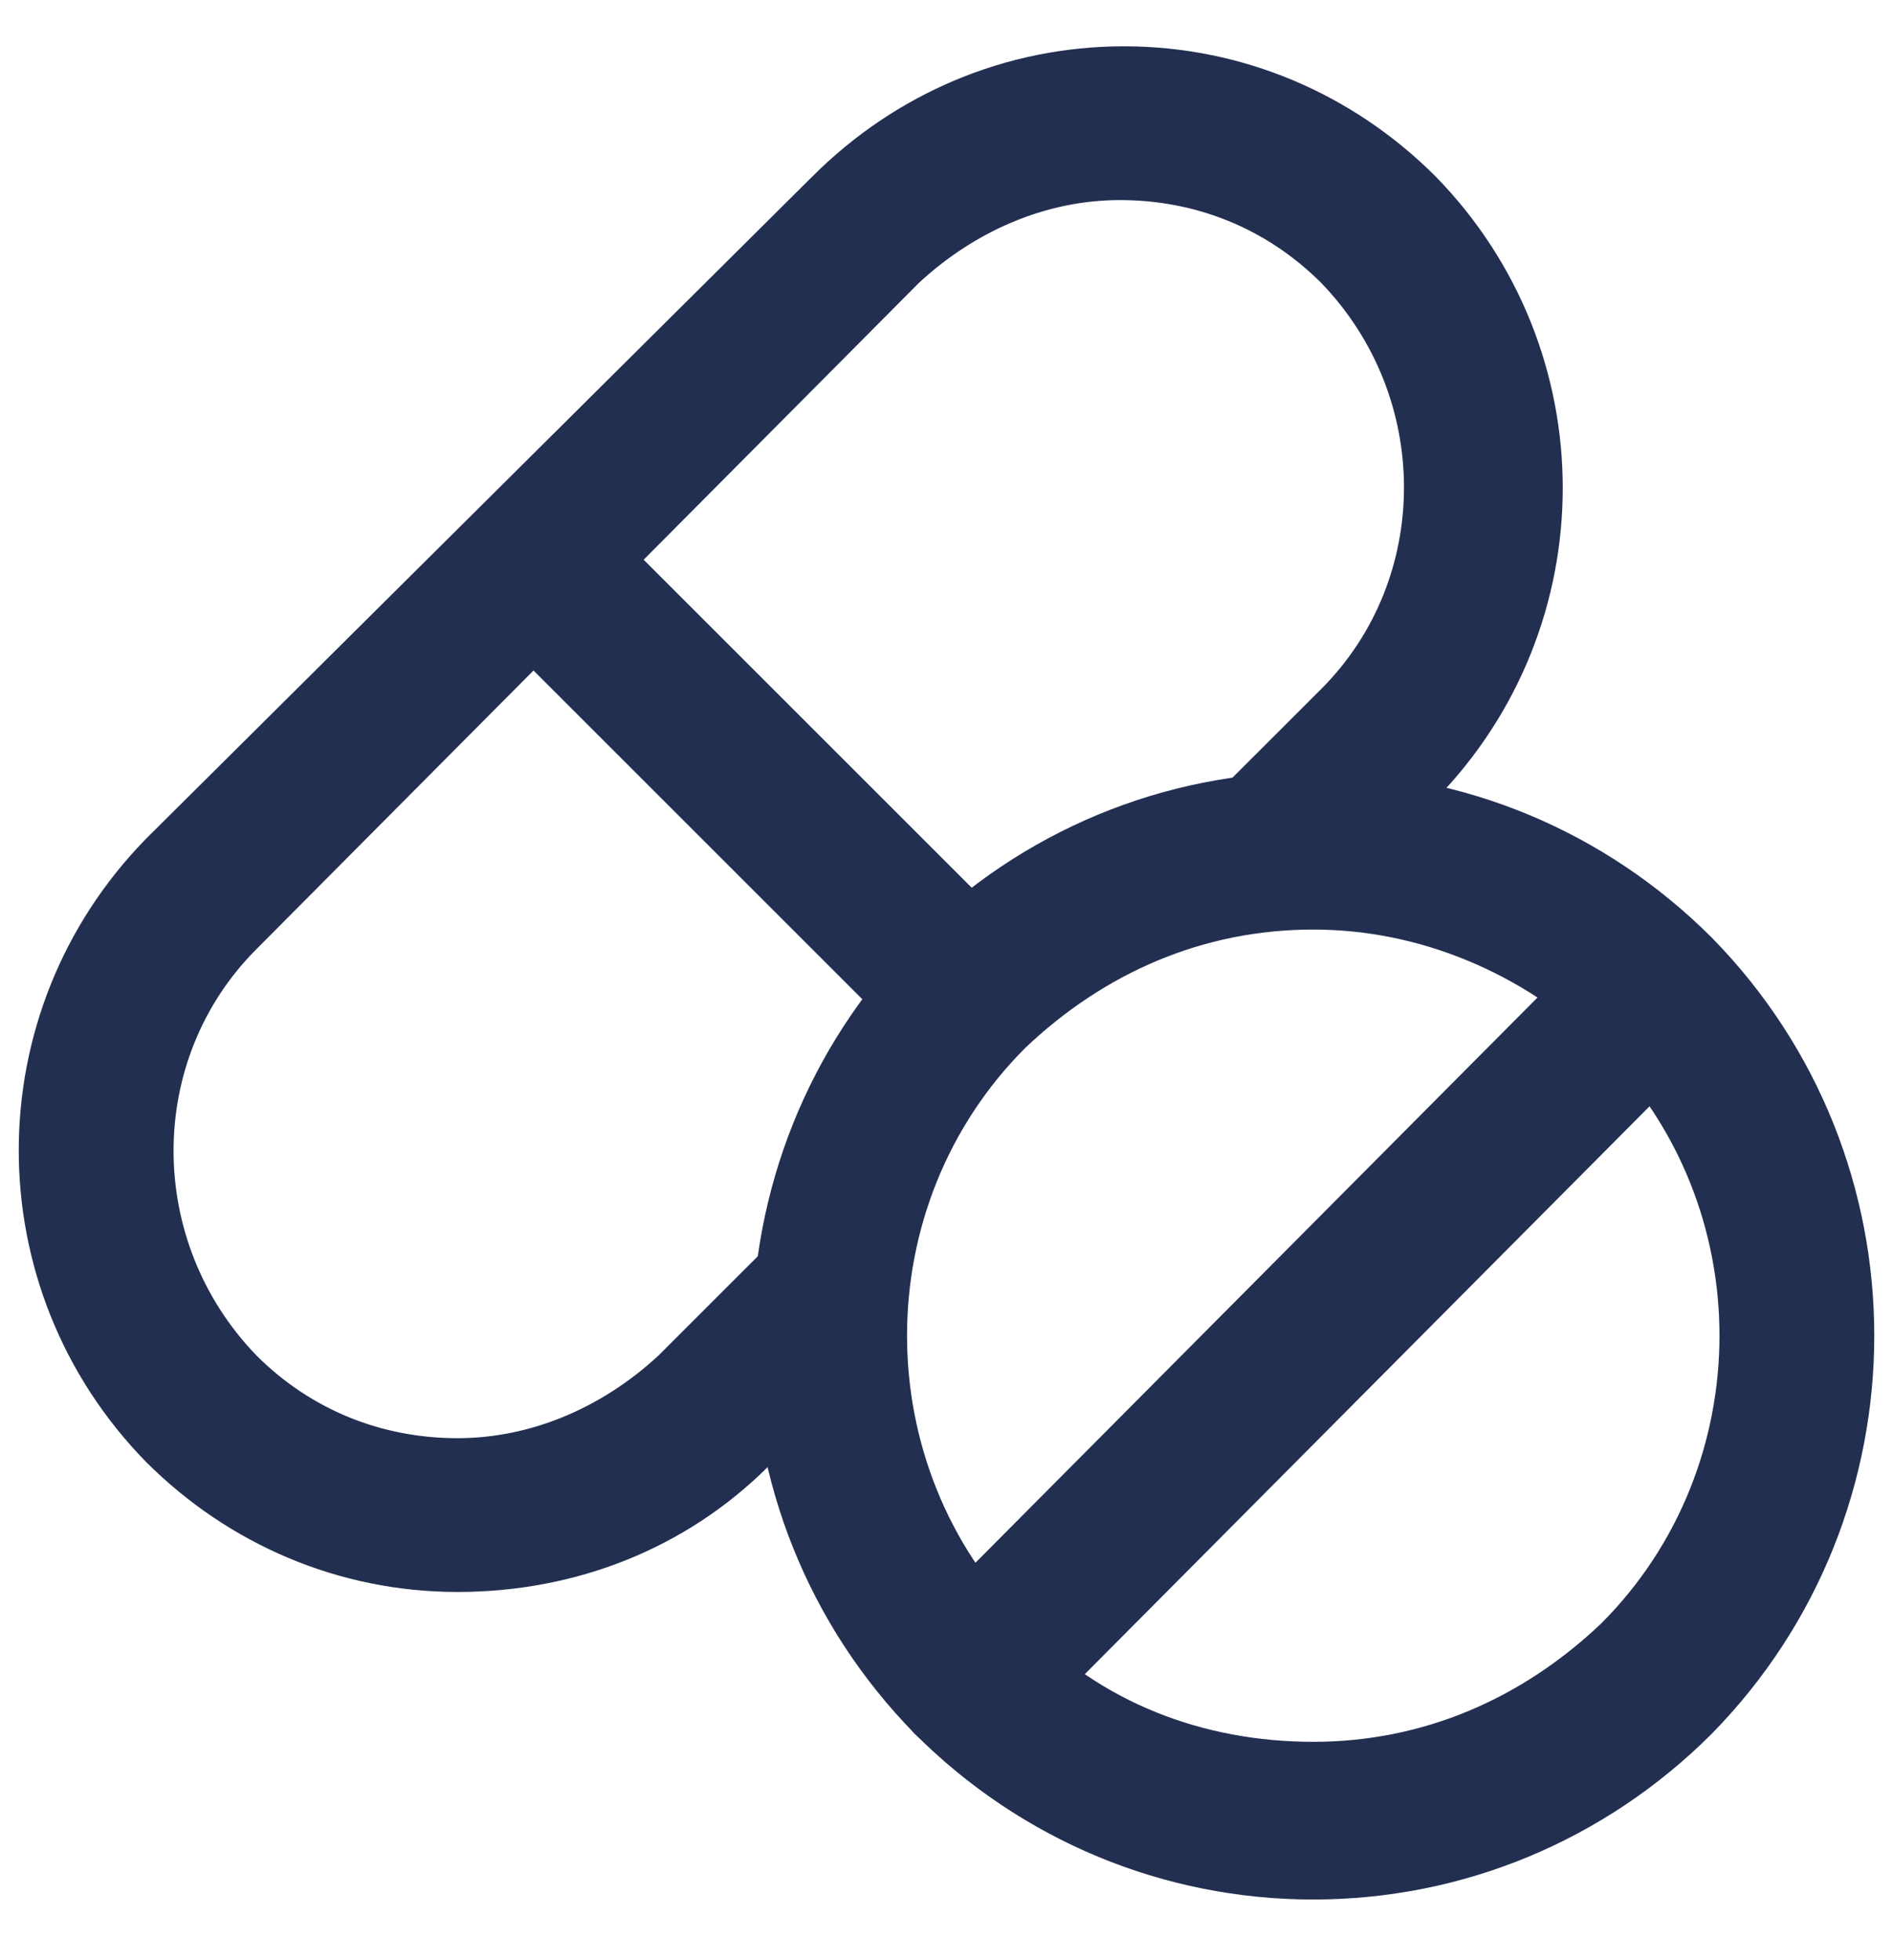 <svg width="28" height="29" viewBox="0 0 28 29" fill="none" xmlns="http://www.w3.org/2000/svg">
<g clip-path="url(#clip0_1062_7840)">
<path d="M6.767 23.552C5.017 23.552 3.384 22.852 2.159 21.627C-0.35 19.06 -0.35 14.977 2.159 12.41L12.017 2.61C13.242 1.385 14.875 0.685 16.625 0.685C18.375 0.685 20.009 1.385 21.234 2.61C23.742 5.177 23.742 9.26 21.234 11.827L19.834 13.168C19.367 13.635 18.667 13.635 18.2 13.168C17.734 12.702 17.734 12.002 18.2 11.535L19.542 10.194C21.175 8.56 21.175 5.877 19.542 4.185C18.725 3.369 17.675 2.96 16.567 2.96C15.459 2.96 14.409 3.427 13.592 4.185L3.792 14.043C2.159 15.677 2.159 18.36 3.792 20.052C4.609 20.869 5.659 21.277 6.767 21.277C7.875 21.277 8.925 20.81 9.742 20.052L11.317 18.477C11.784 18.01 12.484 18.01 12.95 18.477C13.417 18.944 13.417 19.643 12.95 20.11L11.375 21.685C10.15 22.91 8.517 23.552 6.767 23.552Z" fill="#222F51"/>
<path d="M13.883 15.444C13.591 15.444 13.3 15.327 13.066 15.094L7.291 9.319C6.825 8.852 6.825 8.152 7.291 7.685C7.758 7.219 8.458 7.219 8.925 7.685L14.7 13.46C15.166 13.927 15.166 14.627 14.7 15.094C14.466 15.385 14.175 15.444 13.883 15.444Z" fill="#222F51"/>
<path d="M19.425 28.102C17.208 28.102 15.108 27.227 13.533 25.652C10.325 22.385 10.325 17.135 13.533 13.869C15.108 12.294 17.208 11.419 19.425 11.419C21.642 11.419 23.741 12.294 25.317 13.869C28.525 17.135 28.525 22.385 25.317 25.652C23.741 27.227 21.642 28.102 19.425 28.102ZM19.425 13.752C17.791 13.752 16.333 14.394 15.166 15.502C12.833 17.835 12.833 21.685 15.166 24.019C16.275 25.185 17.791 25.769 19.425 25.769C21.058 25.769 22.517 25.127 23.683 24.019C26.017 21.685 26.017 17.835 23.683 15.502C22.517 14.394 21 13.752 19.425 13.752Z" fill="#222F51"/>
<path d="M14.35 26.002C14.059 26.002 13.767 25.885 13.534 25.652C13.067 25.185 13.067 24.485 13.534 24.019L23.625 13.869C24.092 13.402 24.792 13.402 25.259 13.869C25.725 14.335 25.725 15.035 25.259 15.502L15.167 25.652C14.934 25.885 14.642 26.002 14.35 26.002Z" fill="#222F51"/>
</g>
<defs>
<clipPath id="clip0_1062_7840">
<rect width="28" height="28" fill="white" transform="translate(0 0.394)"/>
</clipPath>
</defs>
</svg>
